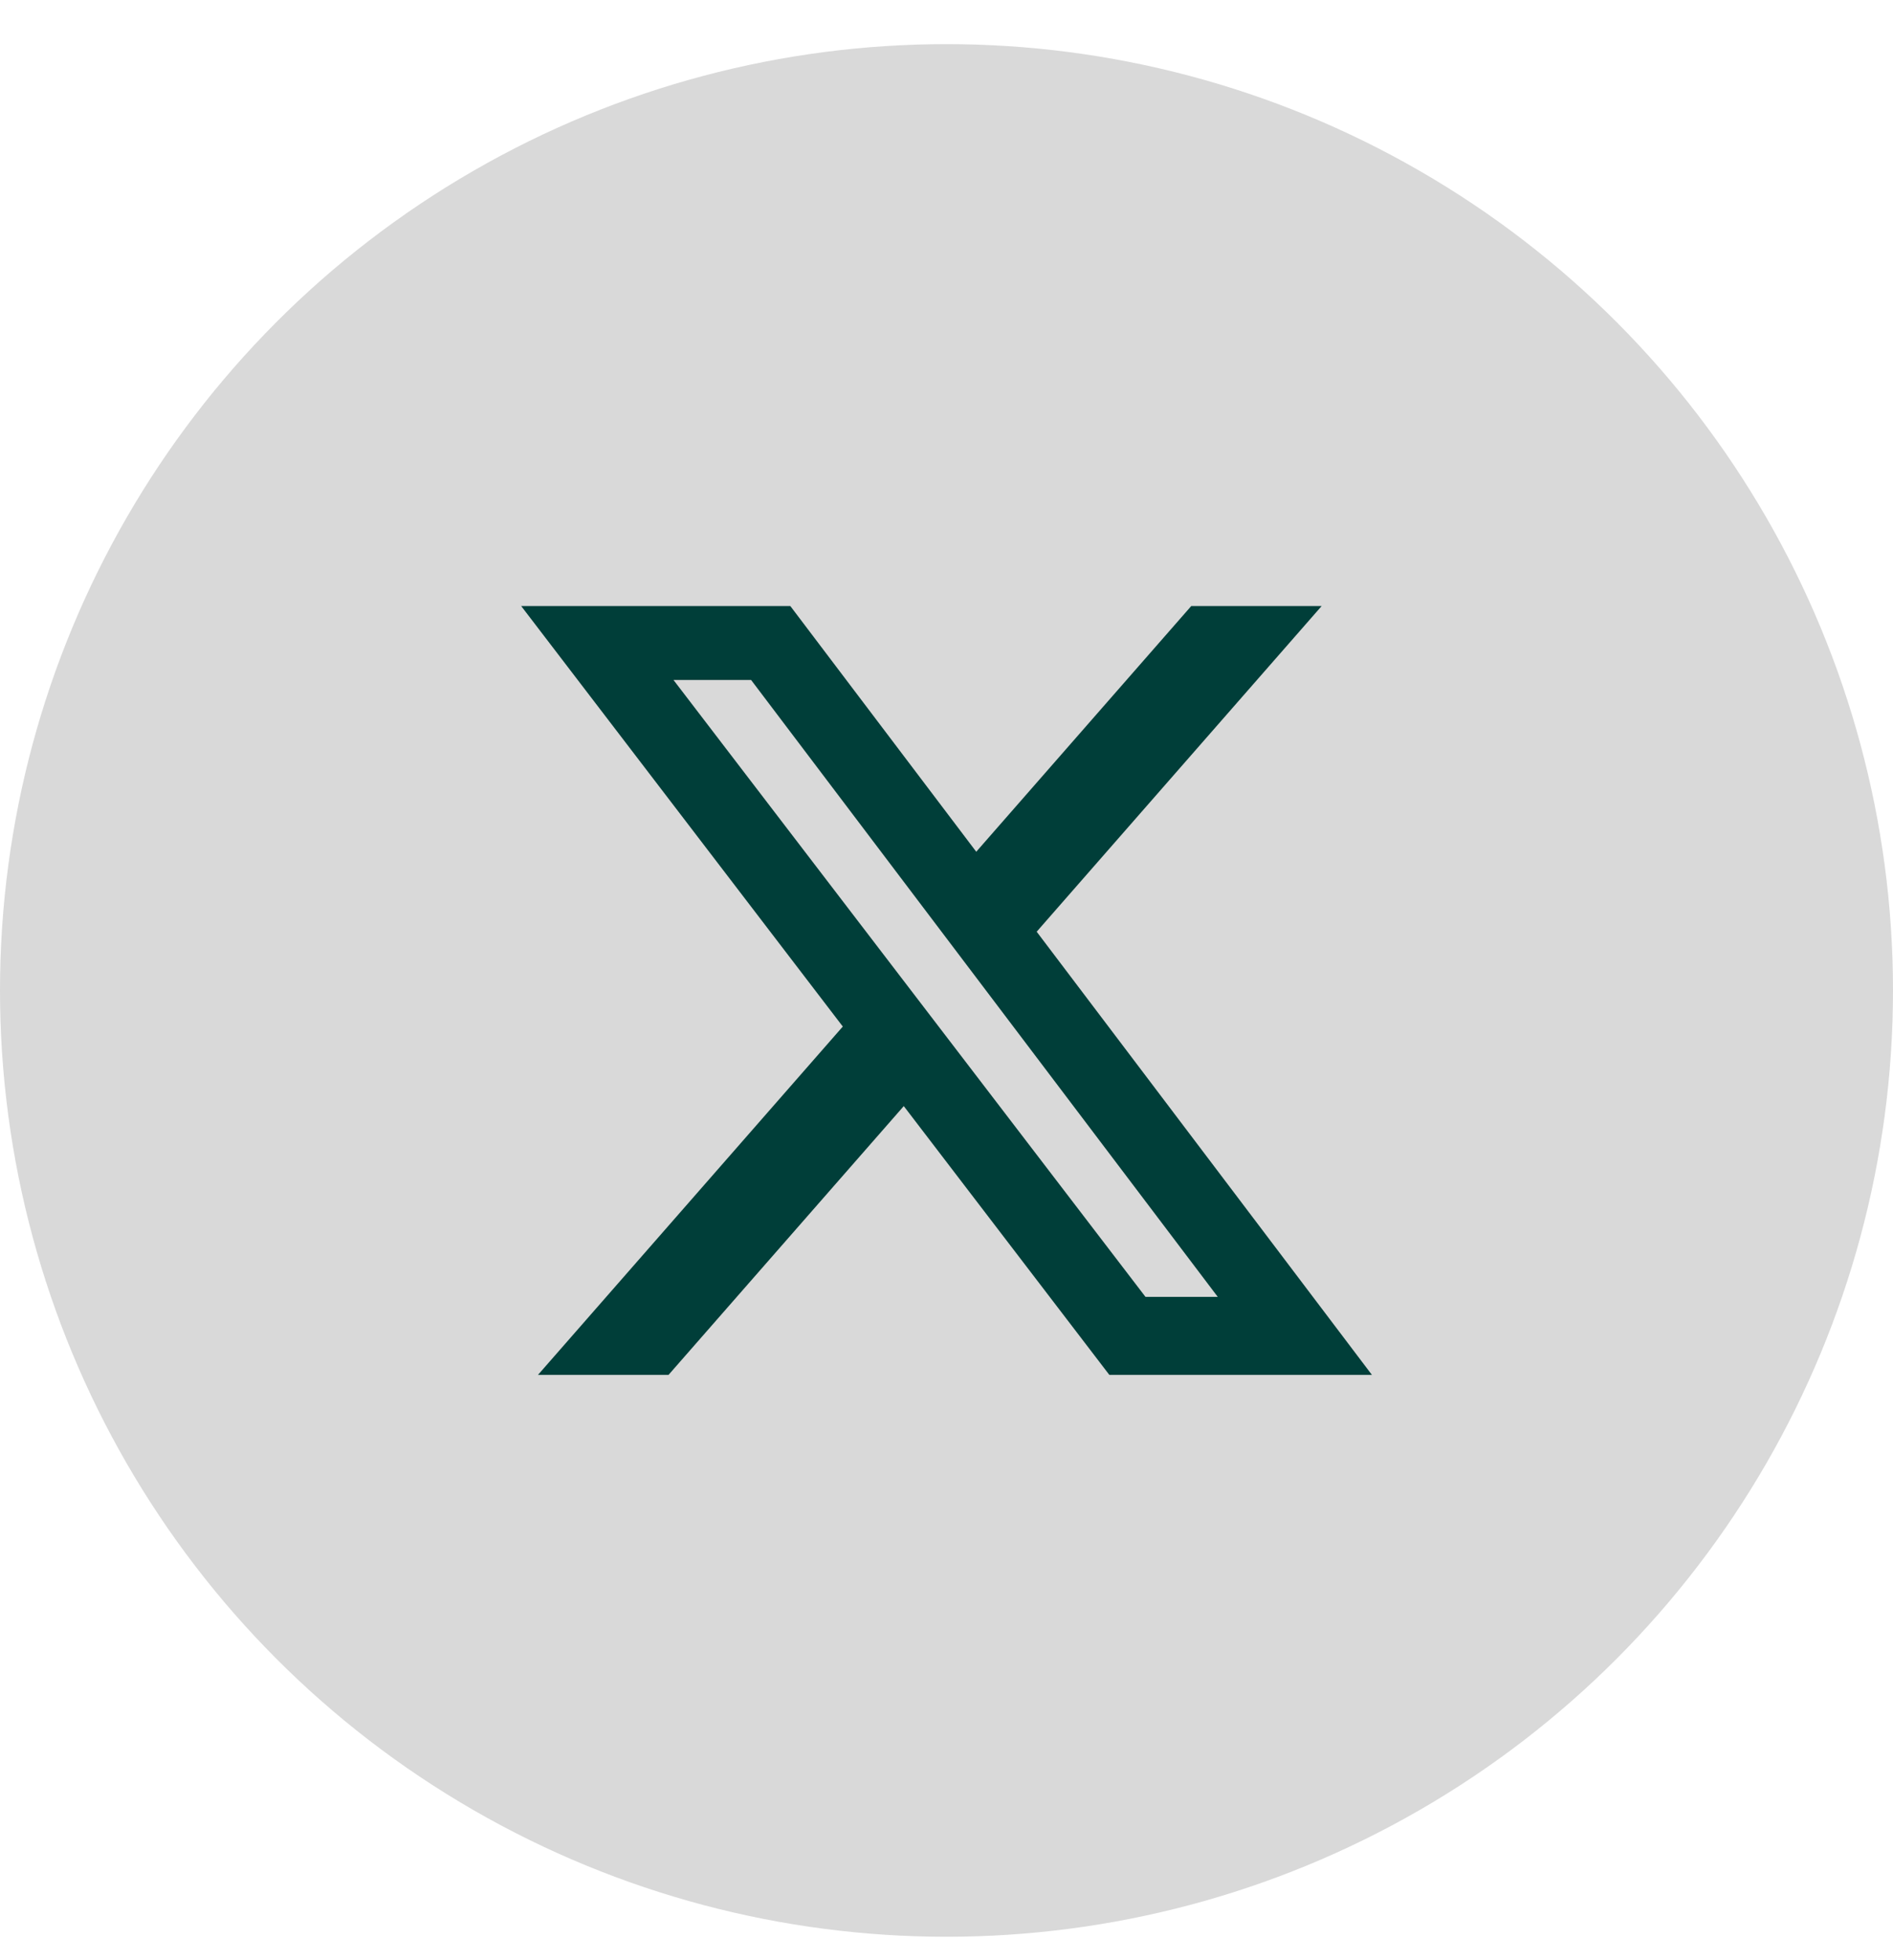 <svg width="28" height="29" viewBox="0 0 28 29" fill="none" xmlns="http://www.w3.org/2000/svg">
<circle cx="14" cy="14.653" r="14" fill="#D9D9D9"/>
<path d="M17.62 8.966H19.549L15.334 13.784L20.293 20.341H16.409L13.368 16.364L9.888 20.341H7.957L12.466 15.187L7.709 8.966H11.69L14.44 12.601L17.62 8.966ZM16.943 19.186H18.012L11.11 10.06H9.962L16.943 19.186Z" fill="#003E39"/>
</svg>
